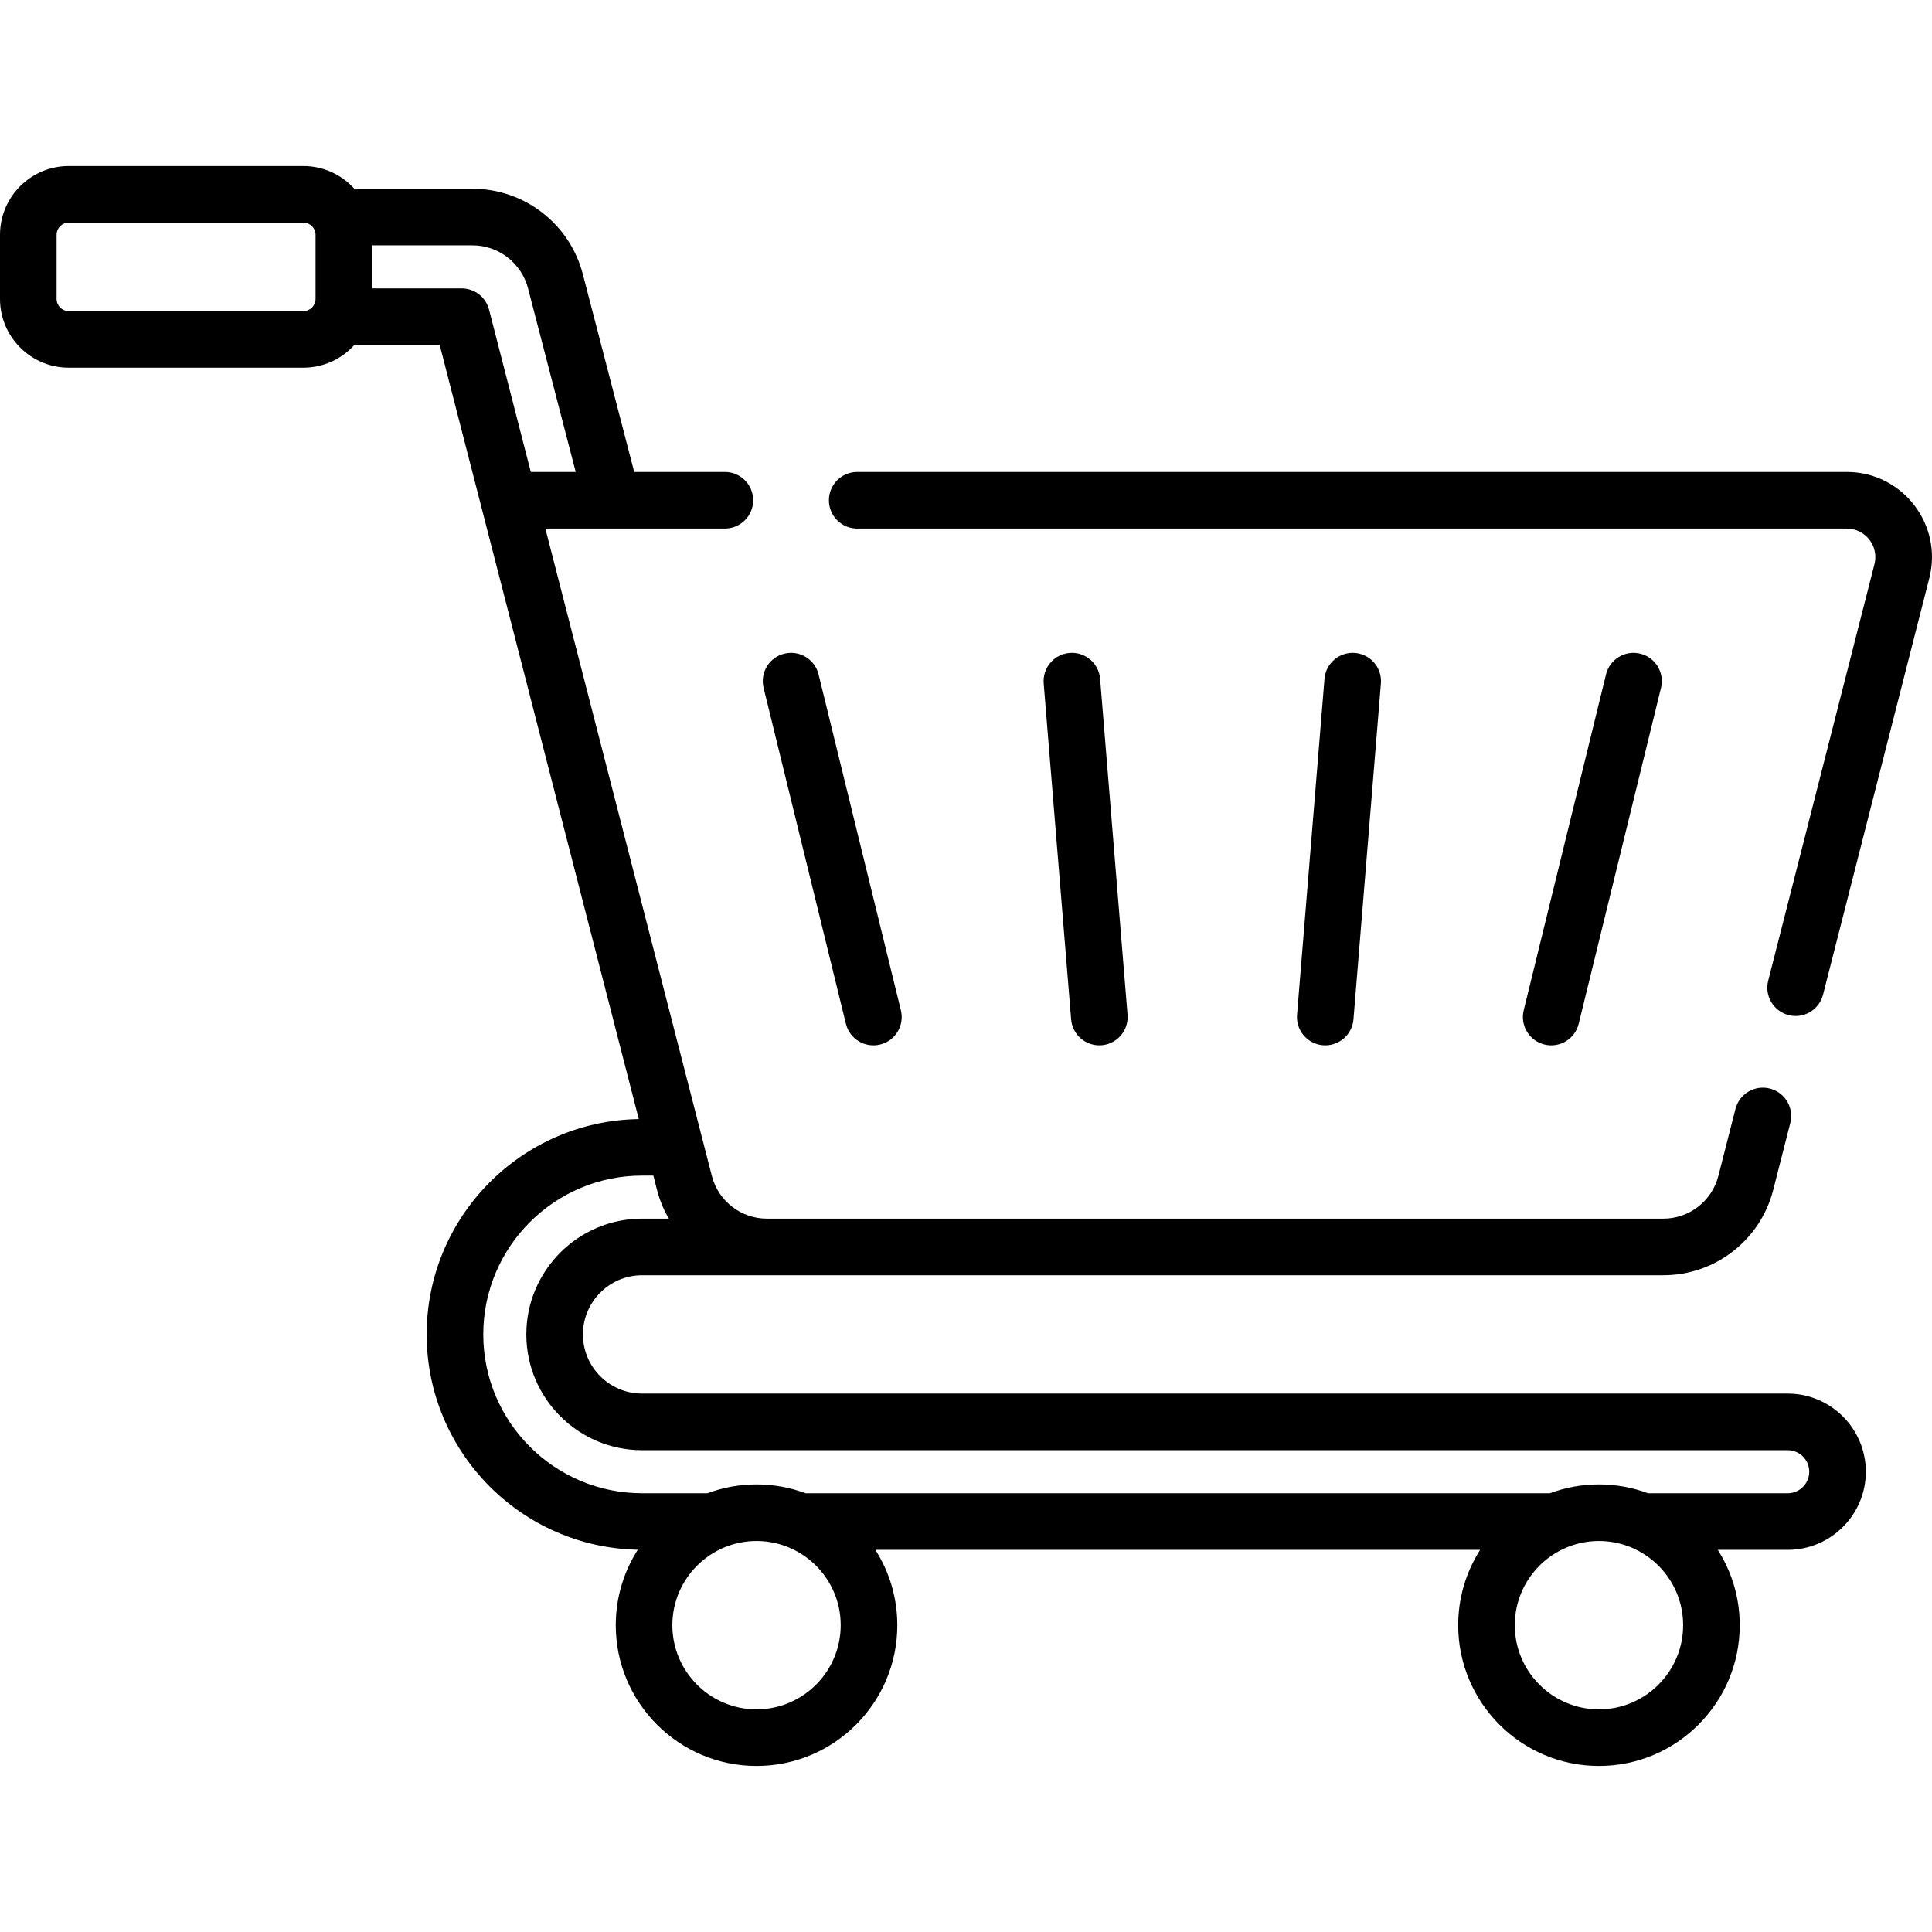 <svg xmlns="http://www.w3.org/2000/svg" width="512" viewBox="0 0 512.004 512.004" height="512" id="Capa_1"><g><g><path d="m224.177 271.313c.979 3.995 5.014 6.49 9.07 5.5 4.023-.986 6.485-5.047 5.5-9.07l-21.814-89.016c-.986-4.023-5.047-6.484-9.07-5.5-4.023.986-6.485 5.047-5.5 9.07z"></path><path d="m291.329 277.028c4.401 0 7.84-3.751 7.483-8.111l-7.271-89.016c-.337-4.127-3.939-7.201-8.086-6.864-4.128.337-7.202 3.958-6.864 8.086l7.271 89.016c.321 3.92 3.601 6.889 7.467 6.889z"></path><path d="m358.688 270.138 7.271-89.016c.337-4.128-2.736-7.748-6.865-8.085-4.117-.345-7.749 2.736-8.085 6.865l-7.271 89.016c-.337 4.128 2.736 7.748 6.865 8.085 4.114.338 7.747-2.727 8.085-6.865z"></path><path d="m418.373 271.313 21.813-89.016c.986-4.023-1.477-8.084-5.5-9.07-4.024-.986-8.083 1.477-9.07 5.5l-21.813 89.016c-.986 4.023 1.477 8.084 5.5 9.07 4.023.985 8.084-1.478 9.07-5.5z"></path><path d="m489.421 125.075h-262.248c-4.142 0-7.5 3.358-7.5 7.5s3.358 7.5 7.5 7.5h262.248c4.939 0 8.559 4.651 7.336 9.444l-28.161 110.371c-1.024 4.014 1.399 8.098 5.413 9.122 4.036 1.03 8.103-1.422 9.121-5.413l28.162-110.372c3.64-14.267-7.13-28.152-21.871-28.152z"></path><path d="m473.765 369.317h-303.603c-8.646 0-15.68-7.034-15.68-15.68s7.034-15.68 15.68-15.68h270.625c13.759 0 25.745-9.312 29.147-22.644l4.52-17.712c1.024-4.014-1.399-8.098-5.413-9.122-4.018-1.024-8.098 1.399-9.122 5.413l-4.52 17.712c-1.706 6.684-7.714 11.353-14.613 11.353h-237.531c-6.885 0-12.891-4.657-14.606-11.324l-44.124-171.558h47.575c4.142 0 7.5-3.358 7.5-7.5s-3.358-7.5-7.5-7.5h-24.028l-13.599-52.351c-3.438-13.369-15.481-22.706-29.285-22.706h-31.287c-3.335-3.684-8.137-6.016-13.486-6.016h-62.203c-10.042.001-18.212 8.171-18.212 18.213v17.016c0 10.042 8.17 18.212 18.212 18.212h62.203c5.349 0 10.151-2.332 13.486-6.016h22.625c6.725 26.147 47.248 183.708 52.761 205.142-31.076.471-56.215 25.882-56.215 57.068 0 31.096 24.994 56.447 55.946 57.061-3.688 5.784-5.835 12.642-5.835 19.995 0 20.571 16.736 37.308 37.308 37.308s37.308-16.736 37.308-37.308c0-7.341-2.14-14.188-5.817-19.966h160.271c-3.677 5.778-5.817 12.625-5.817 19.966 0 20.571 16.736 37.308 37.308 37.308s37.308-16.736 37.308-37.308c0-7.341-2.14-14.188-5.817-19.966h18.529c11.417 0 20.705-9.288 20.705-20.705s-9.288-20.705-20.704-20.705zm-455.553-286.874c-1.771 0-3.212-1.441-3.212-3.212v-17.016c0-1.771 1.441-3.212 3.212-3.212h62.203c1.771 0 3.212 1.441 3.212 3.212v17.016c0 1.771-1.441 3.212-3.212 3.212zm80.415-6.015v-11.409h26.561c6.957 0 13.025 4.705 14.762 11.46l12.624 48.597h-11.906l-11.063-43.016c-.853-3.315-3.841-5.632-7.264-5.632zm101.863 376.573c-12.3 0-22.308-10.007-22.308-22.308s10.007-22.308 22.308-22.308 22.308 10.007 22.308 22.308-10.007 22.308-22.308 22.308zm223.254 0c-12.3 0-22.308-10.007-22.308-22.308s10.007-22.308 22.308-22.308 22.308 10.007 22.308 22.308-10.007 22.308-22.308 22.308zm50.021-57.274h-37.018c-4.051-1.511-8.431-2.342-13.003-2.342-4.571 0-8.951.83-13.002 2.342h-197.249c-4.051-1.511-8.431-2.342-13.003-2.342-4.571 0-8.951.83-13.002 2.342h-17.326c-23.208 0-42.09-18.881-42.09-42.09s18.881-42.09 42.09-42.09h2.977c.797 2.626 1.181 6.362 4.107 11.41h-7.084c-16.917 0-30.68 13.763-30.68 30.68s13.763 30.68 30.68 30.68h303.603c3.146 0 5.705 2.559 5.705 5.705-.001 3.146-2.56 5.705-5.705 5.705z"></path></g></g></svg>